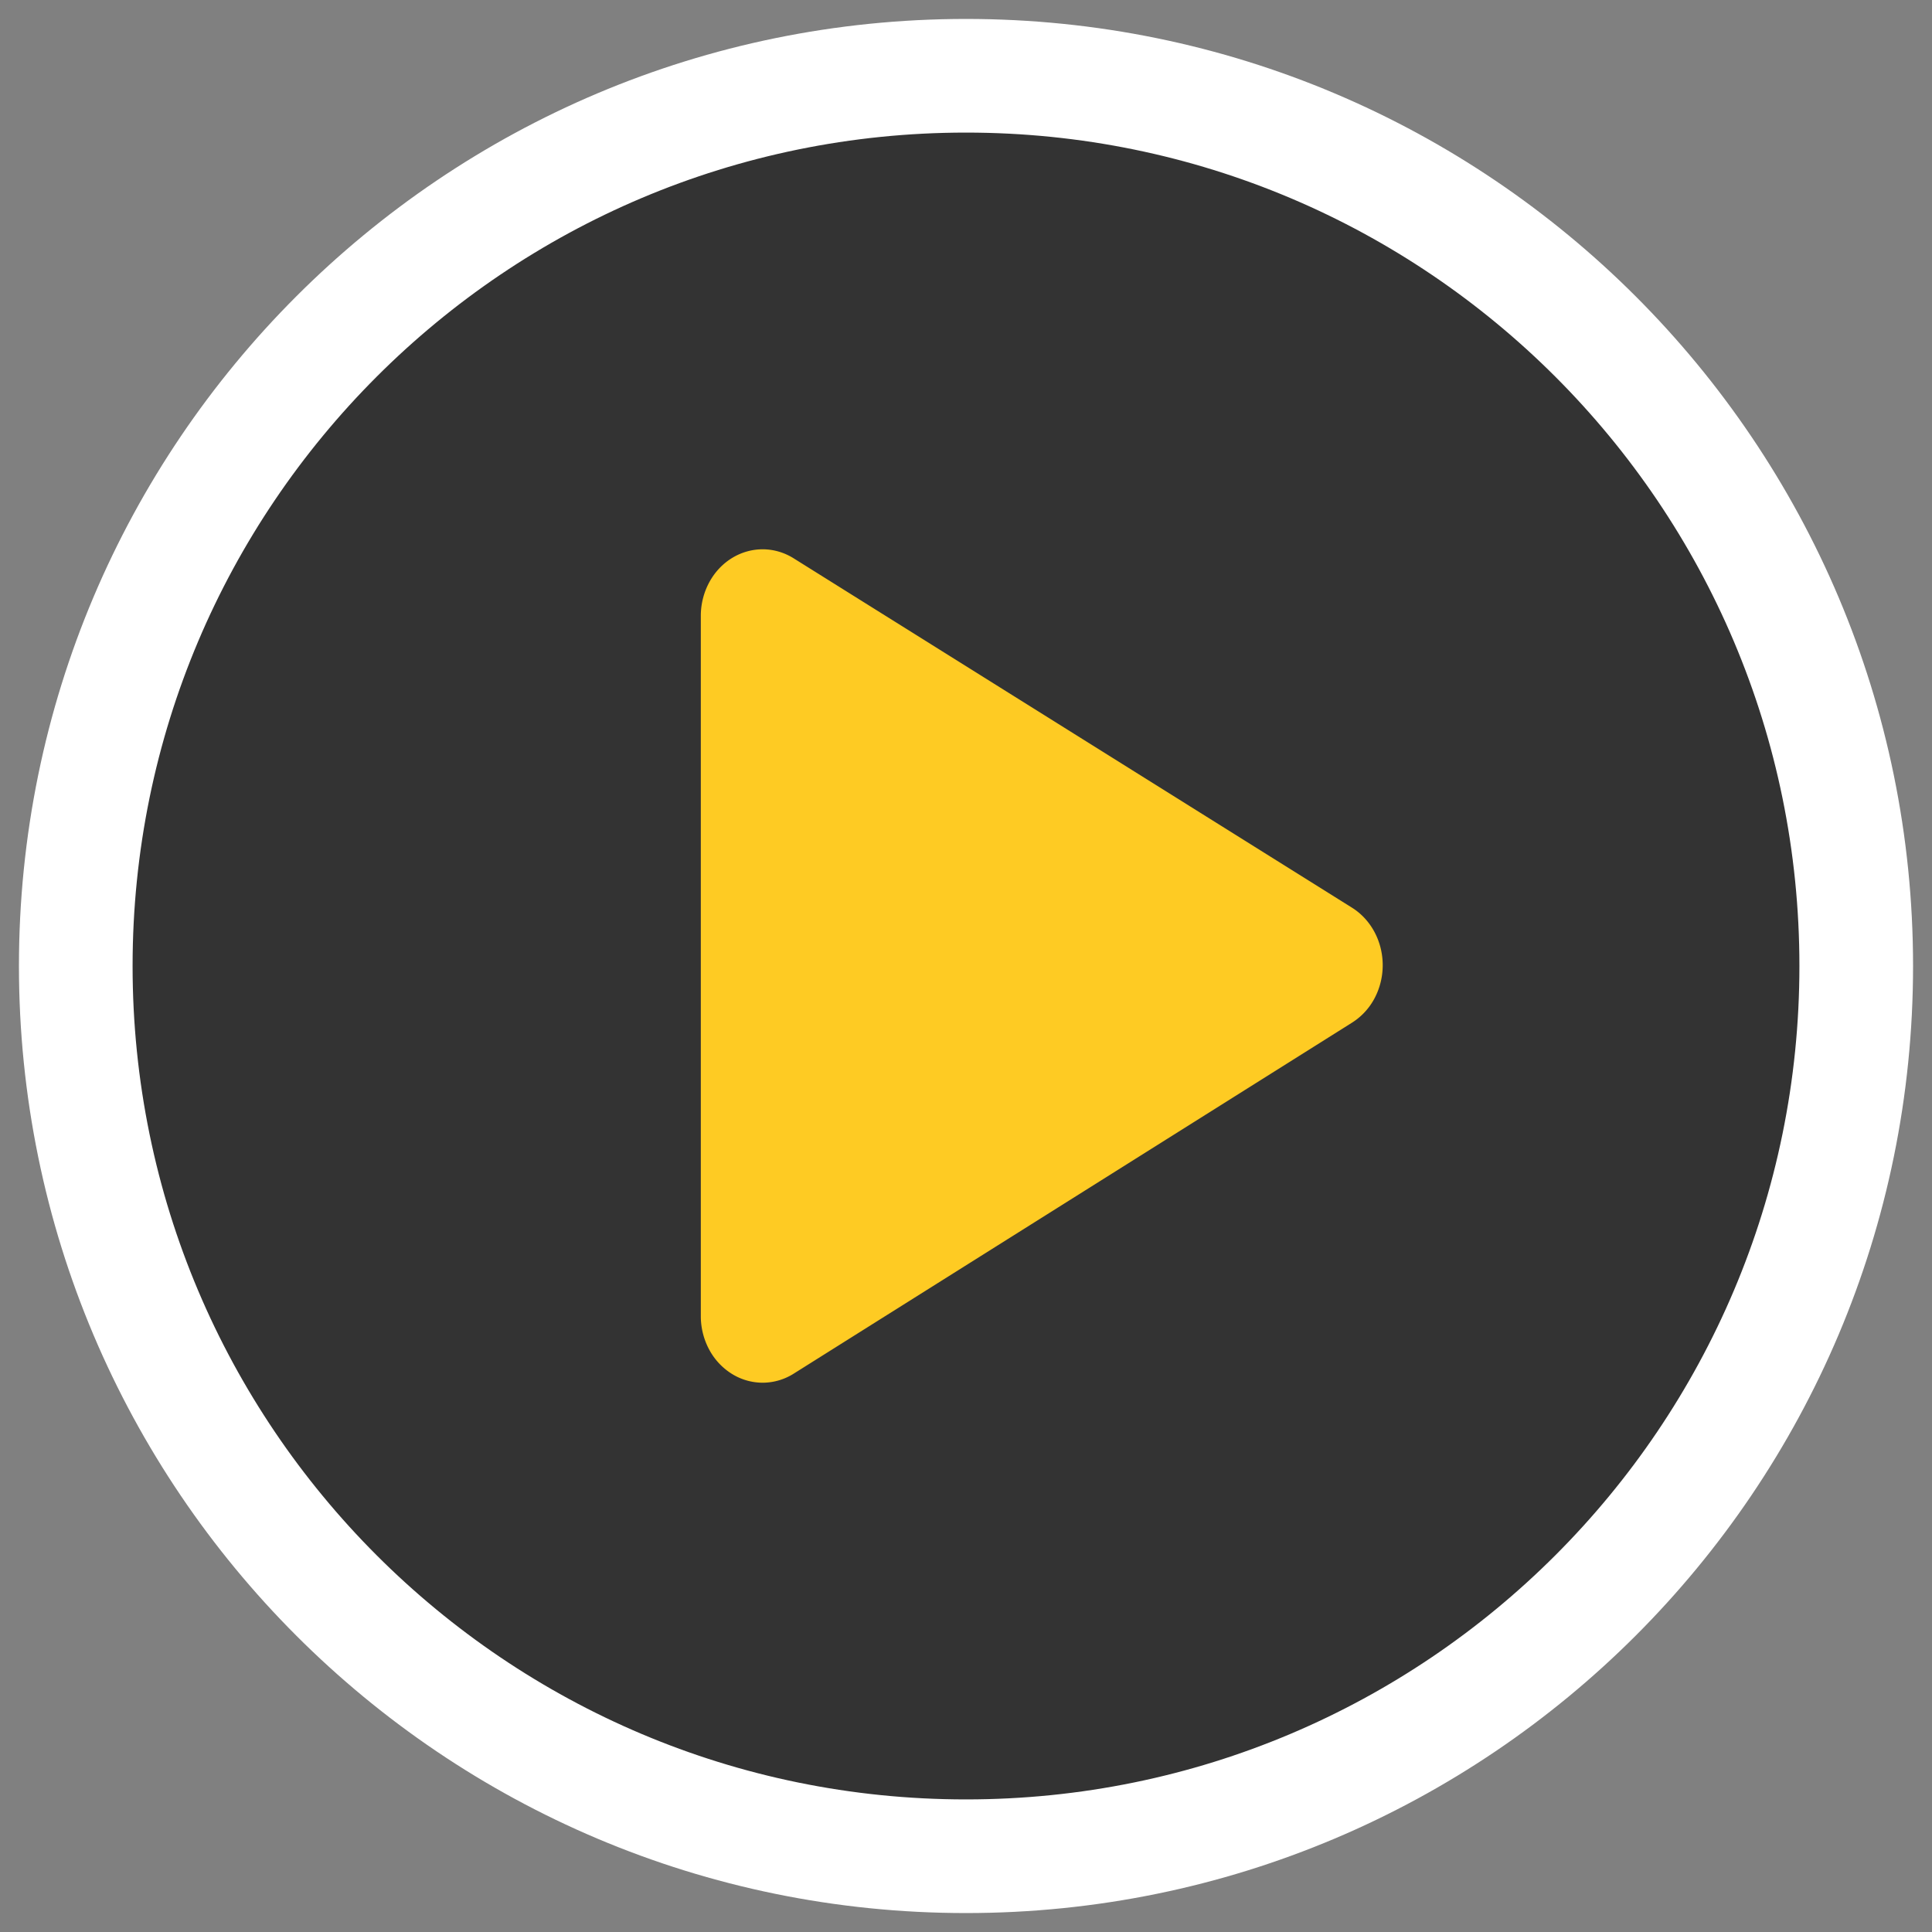 <svg width="51" height="51" viewBox="0 0 51 51" fill="none" xmlns="http://www.w3.org/2000/svg"><rect x="0" y="0" width="51" height="51" fill="#808080" stroke="none"/><path d="M49 25.5C49 38.479 38.479 49 25.5 49S2 38.479 2 25.5 12.521 2 25.5 2 49 12.521 49 25.5z" fill="#333" stroke="#fff" stroke-width="3"/><path d="M18.5 34.753V16.247a1.86 1.86 0 01.225-.88c.145-.267.354-.488.604-.64.25-.152.534-.23.821-.227.288.004.57.09.816.248l14.719 9.21c.248.154.454.376.597.643.143.267.218.57.218.878 0 .308-.075.61-.218.878a1.699 1.699 0 01-.597.642l-14.719 9.253a1.545 1.545 0 01-.816.248 1.54 1.54 0 01-.82-.227 1.696 1.696 0 01-.605-.64 1.86 1.86 0 01-.225-.88z" fill="#FECB23"/></svg>